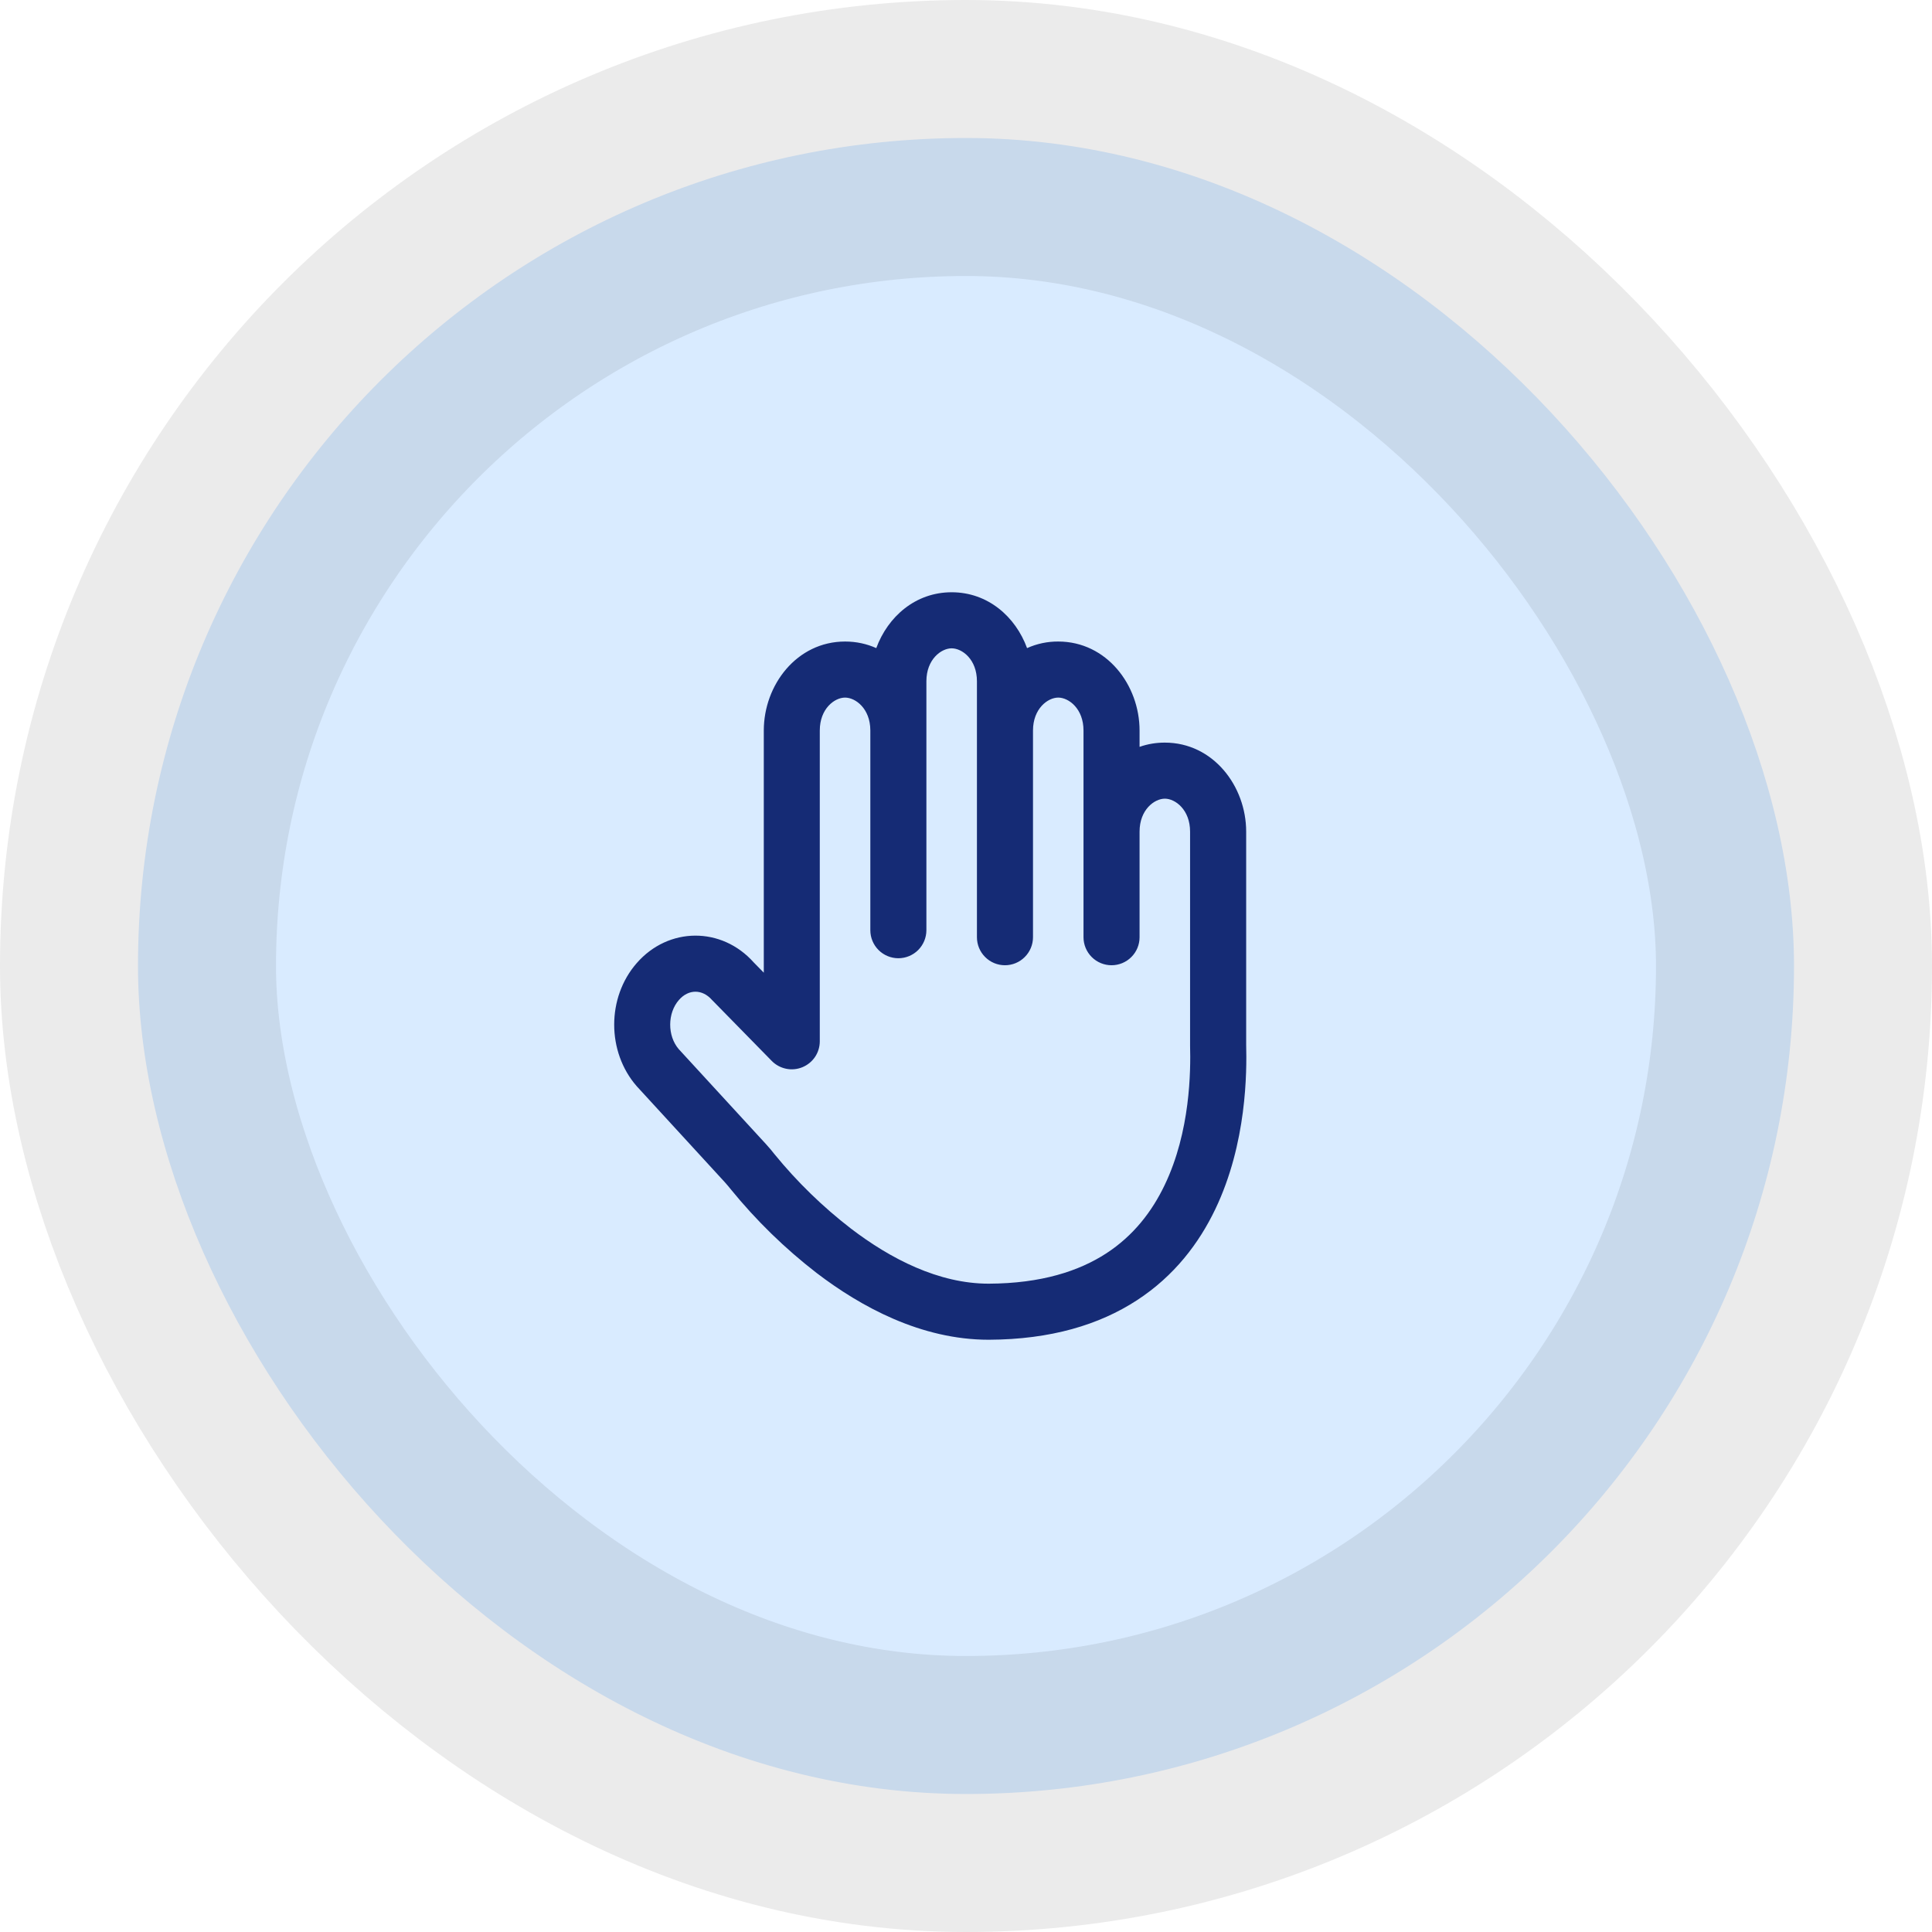 <svg xmlns="http://www.w3.org/2000/svg" width="56" height="56" viewBox="0 0 56 56" fill="none"><rect x="4" y="4" width="48" height="48" rx="24" fill="#007AFF" fill-opacity="0.15"></rect><rect x="4" y="4" width="48" height="48" rx="24" stroke="black" stroke-opacity="0.08" stroke-width="8"></rect><path d="M25.399 18.786C25.734 17.876 26.533 17.167 27.584 17.167C28.635 17.167 29.436 17.875 29.77 18.786C30.054 18.658 30.362 18.593 30.674 18.595C32.075 18.595 33.031 19.855 33.031 21.175V21.648C33.266 21.565 33.514 21.524 33.764 21.525C35.164 21.525 36.121 22.787 36.121 24.105V30.286C36.14 31.054 36.144 33.135 35.224 35.053C34.755 36.032 34.038 36.985 32.951 37.691C31.862 38.4 30.455 38.826 28.661 38.833H28.658C26.693 38.833 24.948 37.873 23.674 36.901C22.753 36.19 21.917 35.375 21.183 34.473C21.127 34.403 21.069 34.334 21.009 34.267L18.469 31.499L18.456 31.485C17.585 30.488 17.585 28.912 18.456 27.916C19.377 26.861 20.918 26.855 21.847 27.896L22.139 28.194V21.174C22.139 19.855 23.095 18.595 24.496 18.595C24.824 18.595 25.127 18.664 25.4 18.786M25.227 21.167C25.224 20.539 24.799 20.22 24.494 20.22C24.19 20.22 23.762 20.541 23.762 21.175V30.183C23.762 30.344 23.714 30.502 23.624 30.636C23.534 30.769 23.406 30.873 23.257 30.934C23.108 30.995 22.944 31.011 22.786 30.978C22.628 30.945 22.483 30.867 22.37 30.752L20.671 29.018L20.639 28.986C20.359 28.665 19.957 28.665 19.678 28.986C19.344 29.367 19.342 30.024 19.673 30.409L22.208 33.169C22.298 33.268 22.379 33.364 22.451 33.457C23.103 34.256 23.845 34.978 24.661 35.608C25.814 36.489 27.209 37.208 28.657 37.208C30.187 37.202 31.278 36.841 32.065 36.33C32.855 35.816 33.392 35.116 33.758 34.35C34.506 32.792 34.514 31.033 34.495 30.317V24.105C34.495 23.472 34.068 23.15 33.764 23.15C33.459 23.15 33.031 23.472 33.031 24.105V27.166C33.031 27.381 32.946 27.588 32.793 27.74C32.641 27.893 32.434 27.978 32.219 27.978C32.003 27.978 31.797 27.893 31.644 27.74C31.492 27.588 31.406 27.381 31.406 27.166V21.175C31.406 20.541 30.978 20.22 30.674 20.22C30.369 20.22 29.942 20.541 29.942 21.175V27.166C29.942 27.381 29.856 27.588 29.703 27.74C29.551 27.893 29.345 27.978 29.129 27.978C28.913 27.978 28.707 27.893 28.555 27.74C28.402 27.588 28.317 27.381 28.317 27.166V19.747C28.317 19.113 27.89 18.792 27.584 18.792C27.28 18.792 26.852 19.113 26.852 19.747V26.962C26.852 27.178 26.766 27.384 26.614 27.537C26.462 27.689 26.255 27.775 26.039 27.775C25.824 27.775 25.617 27.689 25.465 27.537C25.312 27.384 25.227 27.178 25.227 26.962V21.167Z" fill="#152B75"></path></svg>